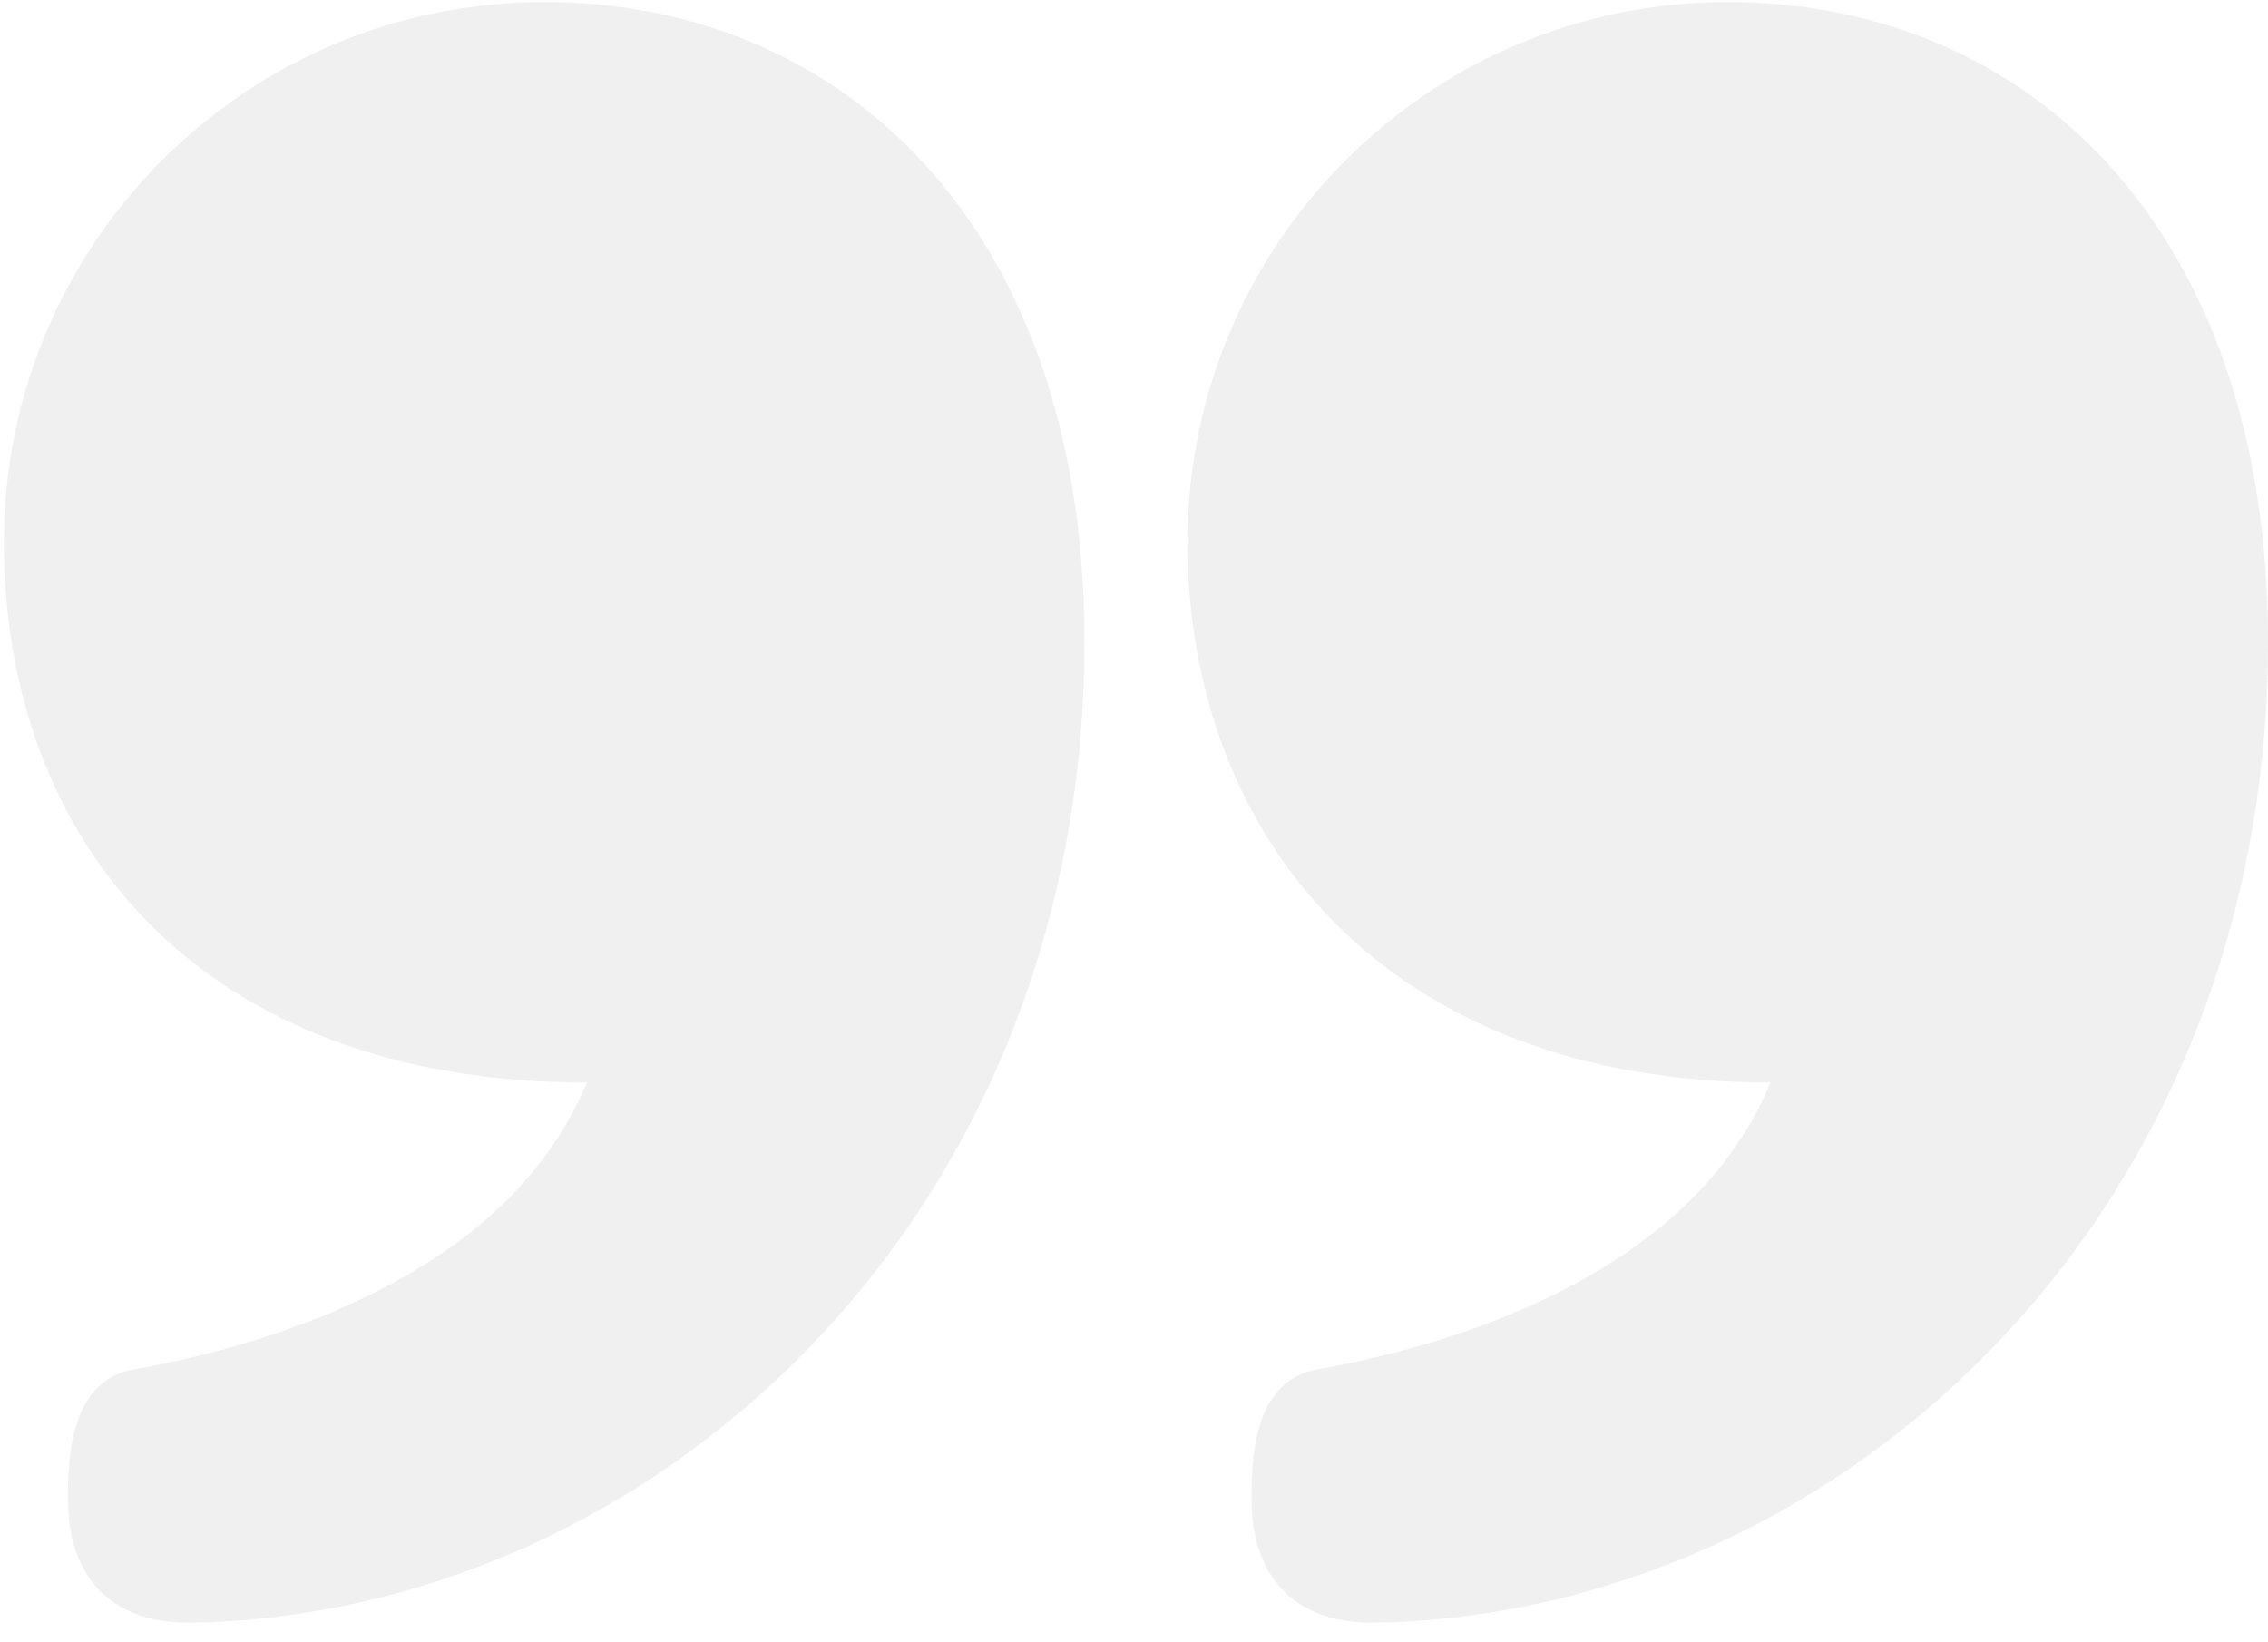 <?xml version="1.0" encoding="UTF-8" standalone="no"?>
<svg width="29px" height="21px" viewBox="0 0 29 21" version="1.1" xmlns="http://www.w3.org/2000/svg" xmlns:xlink="http://www.w3.org/1999/xlink" xmlns:sketch="http://www.bohemiancoding.com/sketch/ns">
    <!-- Generator: bin/sketchtool 1.4 (305) - http://www.bohemiancoding.com/sketch -->
    <title>Shape Copy</title>
    <desc>Created with bin/sketchtool.</desc>
    <defs></defs>
    <g id="quotes" stroke="none" stroke-width="1" fill="none" fill-rule="evenodd" sketch:type="MSPage">
        <g id="Checkout" sketch:type="MSArtboardGroup" transform="translate(-837, -1614)" fill-opacity="0.1" fill="#6C6A69">
            <g id="Testimonials" sketch:type="MSLayerGroup" transform="translate(199, 1516)">
                <path d="M653.184,104.934 C653.184,101.116 656.274,98.026 660.092,98.026 C663.91,98.026 667,100.889 667,106.207 C667,113.569 661.501,118.659 655.547,118.75 C654.547,118.75 654.002,118.159 654.002,117.159 L654.002,117.114 C654.002,116.114 654.275,115.66 654.775,115.523 C656.365,115.251 659.592,114.387 660.637,111.842 C655.729,111.842 653.184,108.706 653.184,104.934 L653.184,104.934 Z M645.503,111.842 C644.458,114.387 641.231,115.251 639.641,115.523 C639.141,115.66 638.868,116.114 638.868,117.114 L638.868,117.159 C638.868,118.159 639.413,118.75 640.413,118.75 C646.367,118.659 651.866,113.569 651.866,106.207 C651.866,100.889 648.776,98.026 644.958,98.026 C641.14,98.026 638.05,101.116 638.05,104.934 C638.05,108.752 640.55,111.842 645.503,111.842 L645.503,111.842 Z" id="Shape-Copy" sketch:type="MSShapeGroup"></path>
            </g>
        </g>
    </g>
</svg>